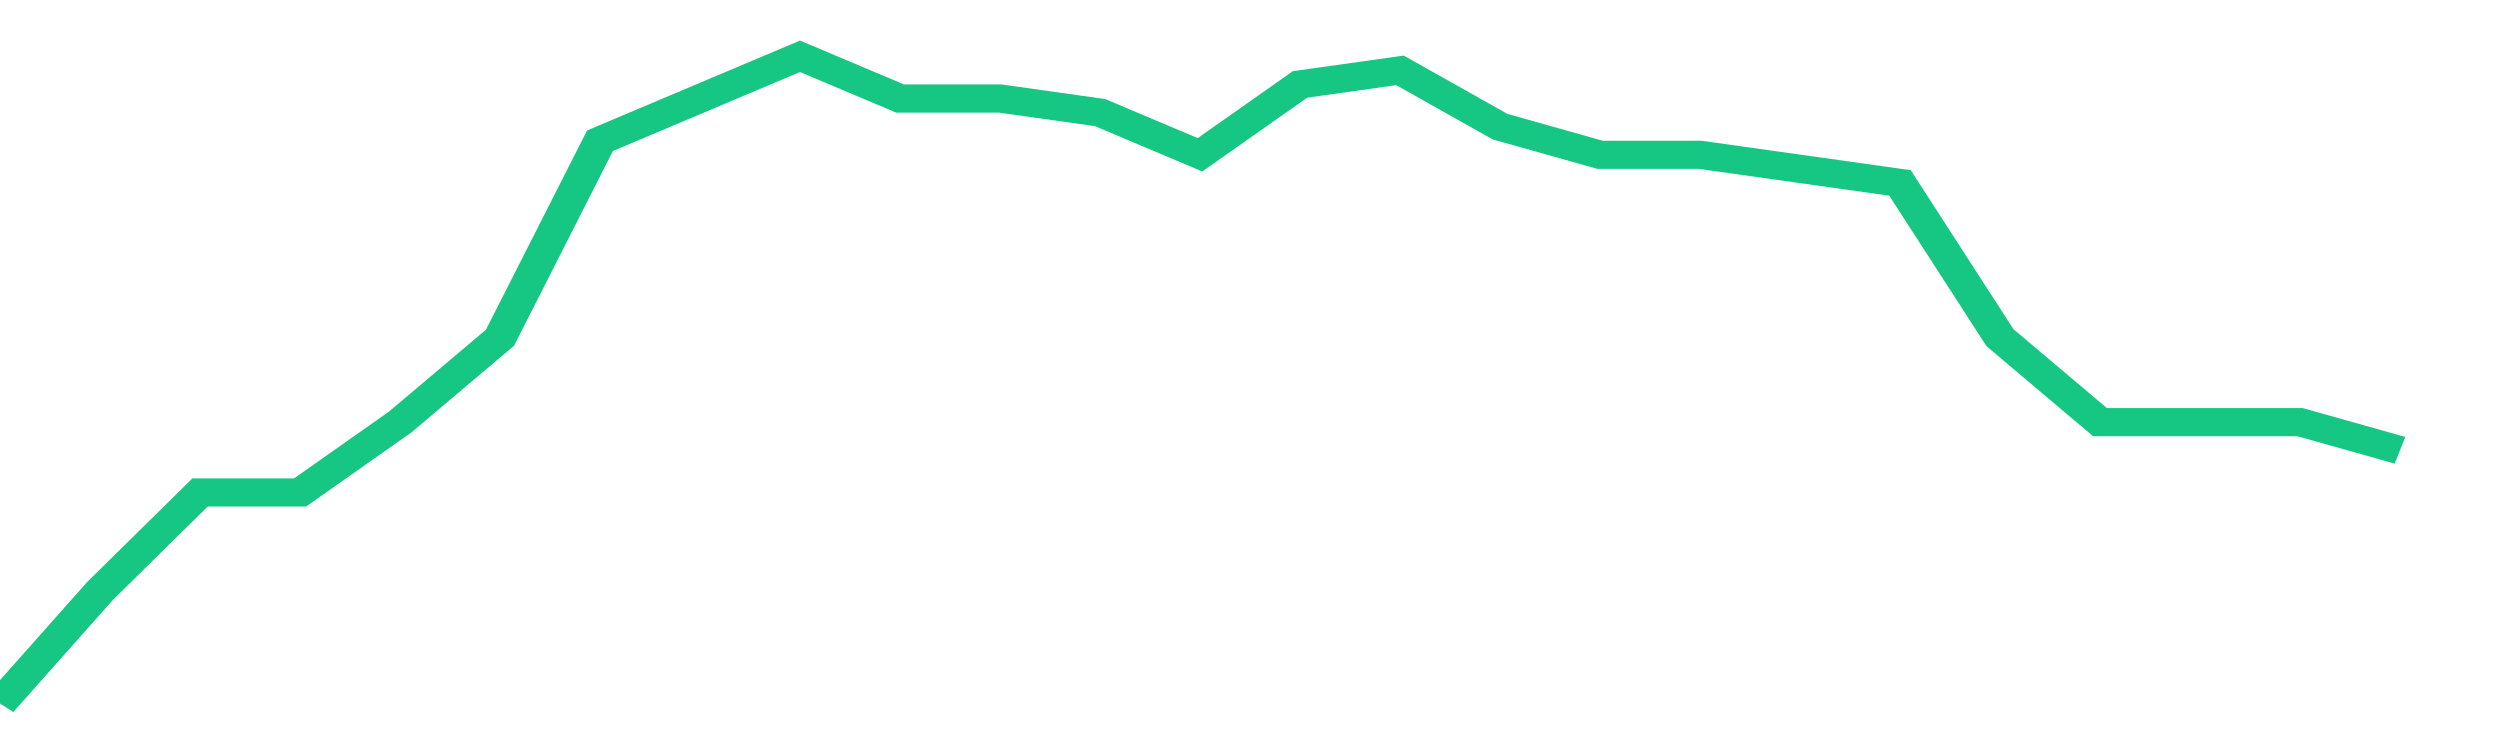 <svg height="48px" width="164px" viewBox="0 0 150 52" preserveAspectRatio="none" xmlns="http://www.w3.org/2000/svg"><path d="M 0 50 L 6 42 L 12 35 L 18 35 L 24 30 L 30 24 L 36 10 L 42 7 L 48 4 L 54 7 L 60 7 L 66 8 L 72 11 L 78 6 L 84 5 L 90 9 L 96 11 L 102 11 L 108 12 L 114 13 L 120 24 L 126 30 L 132 30 L 138 30 L 144 32" stroke-width="2" stroke="#16C784" fill="transparent" vector-effect="non-scaling-stroke"/></svg>